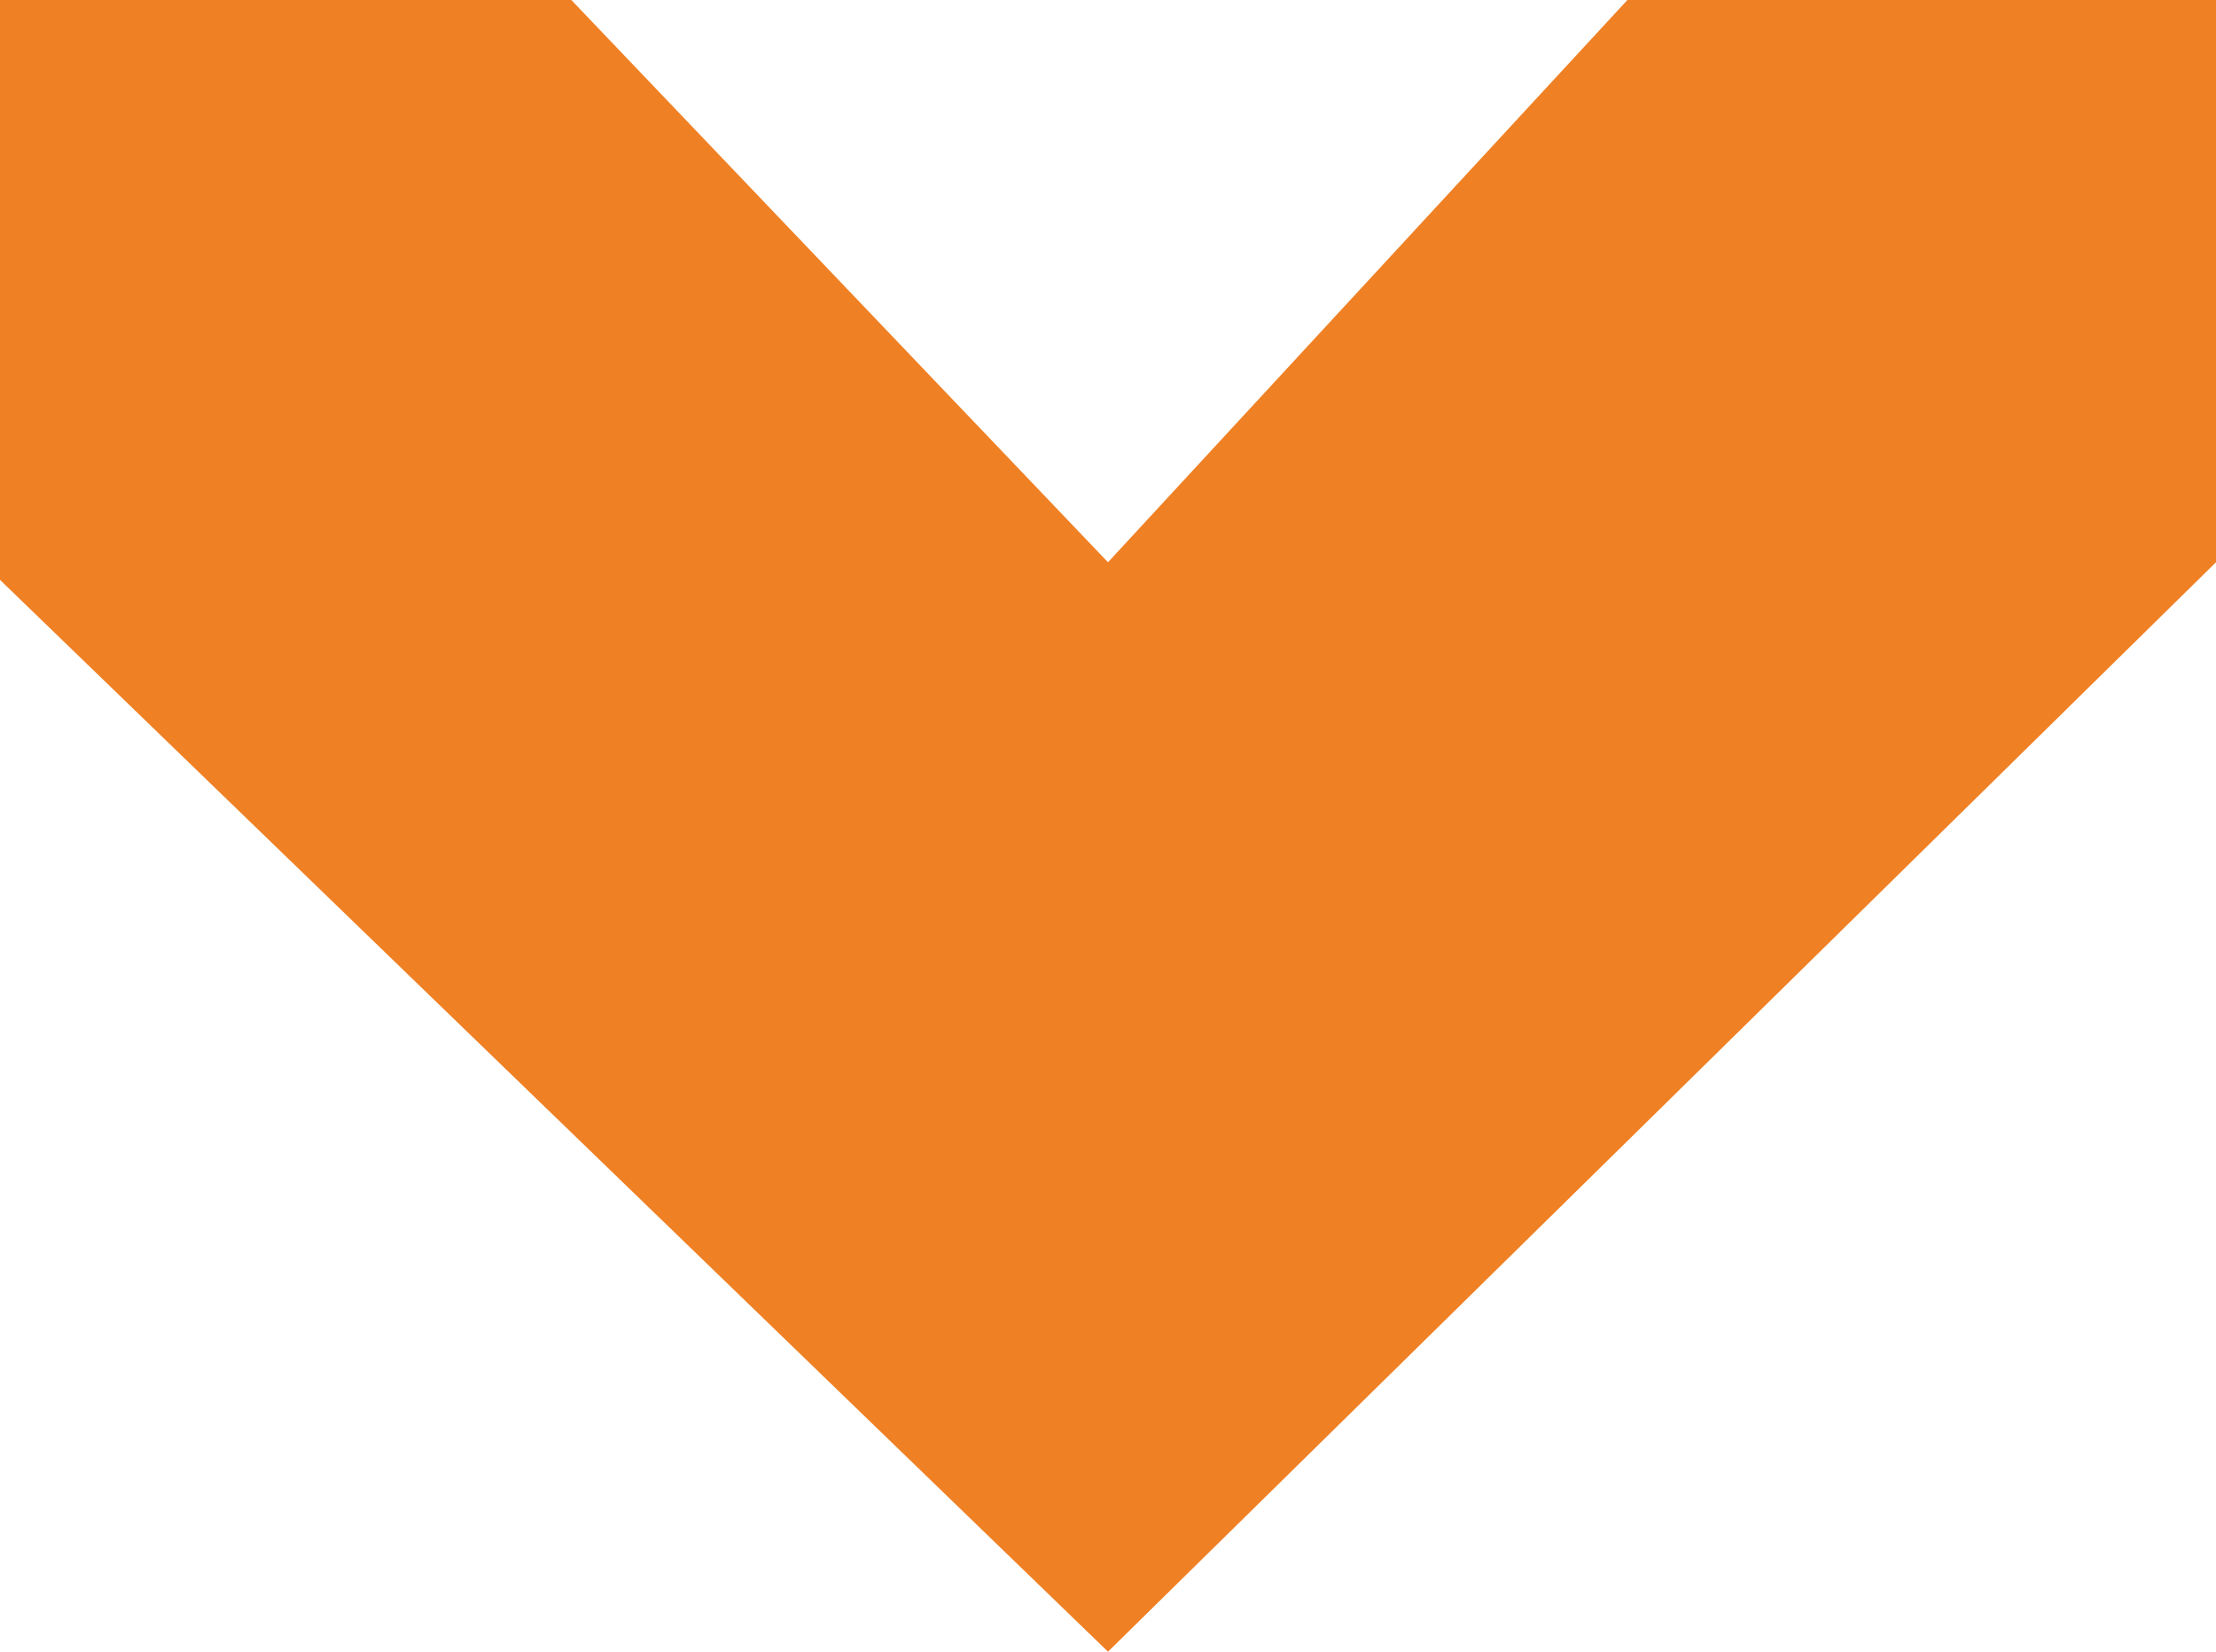 <?xml version="1.0" encoding="UTF-8"?> <svg xmlns="http://www.w3.org/2000/svg" width="55" height="41" viewBox="0 0 55 41" fill="none"><path d="M0 14.394V0H14.18L27.5 13.957L40.391 0H55V13.957L27.5 41L0 14.394Z" fill="#EF8024"></path></svg> 